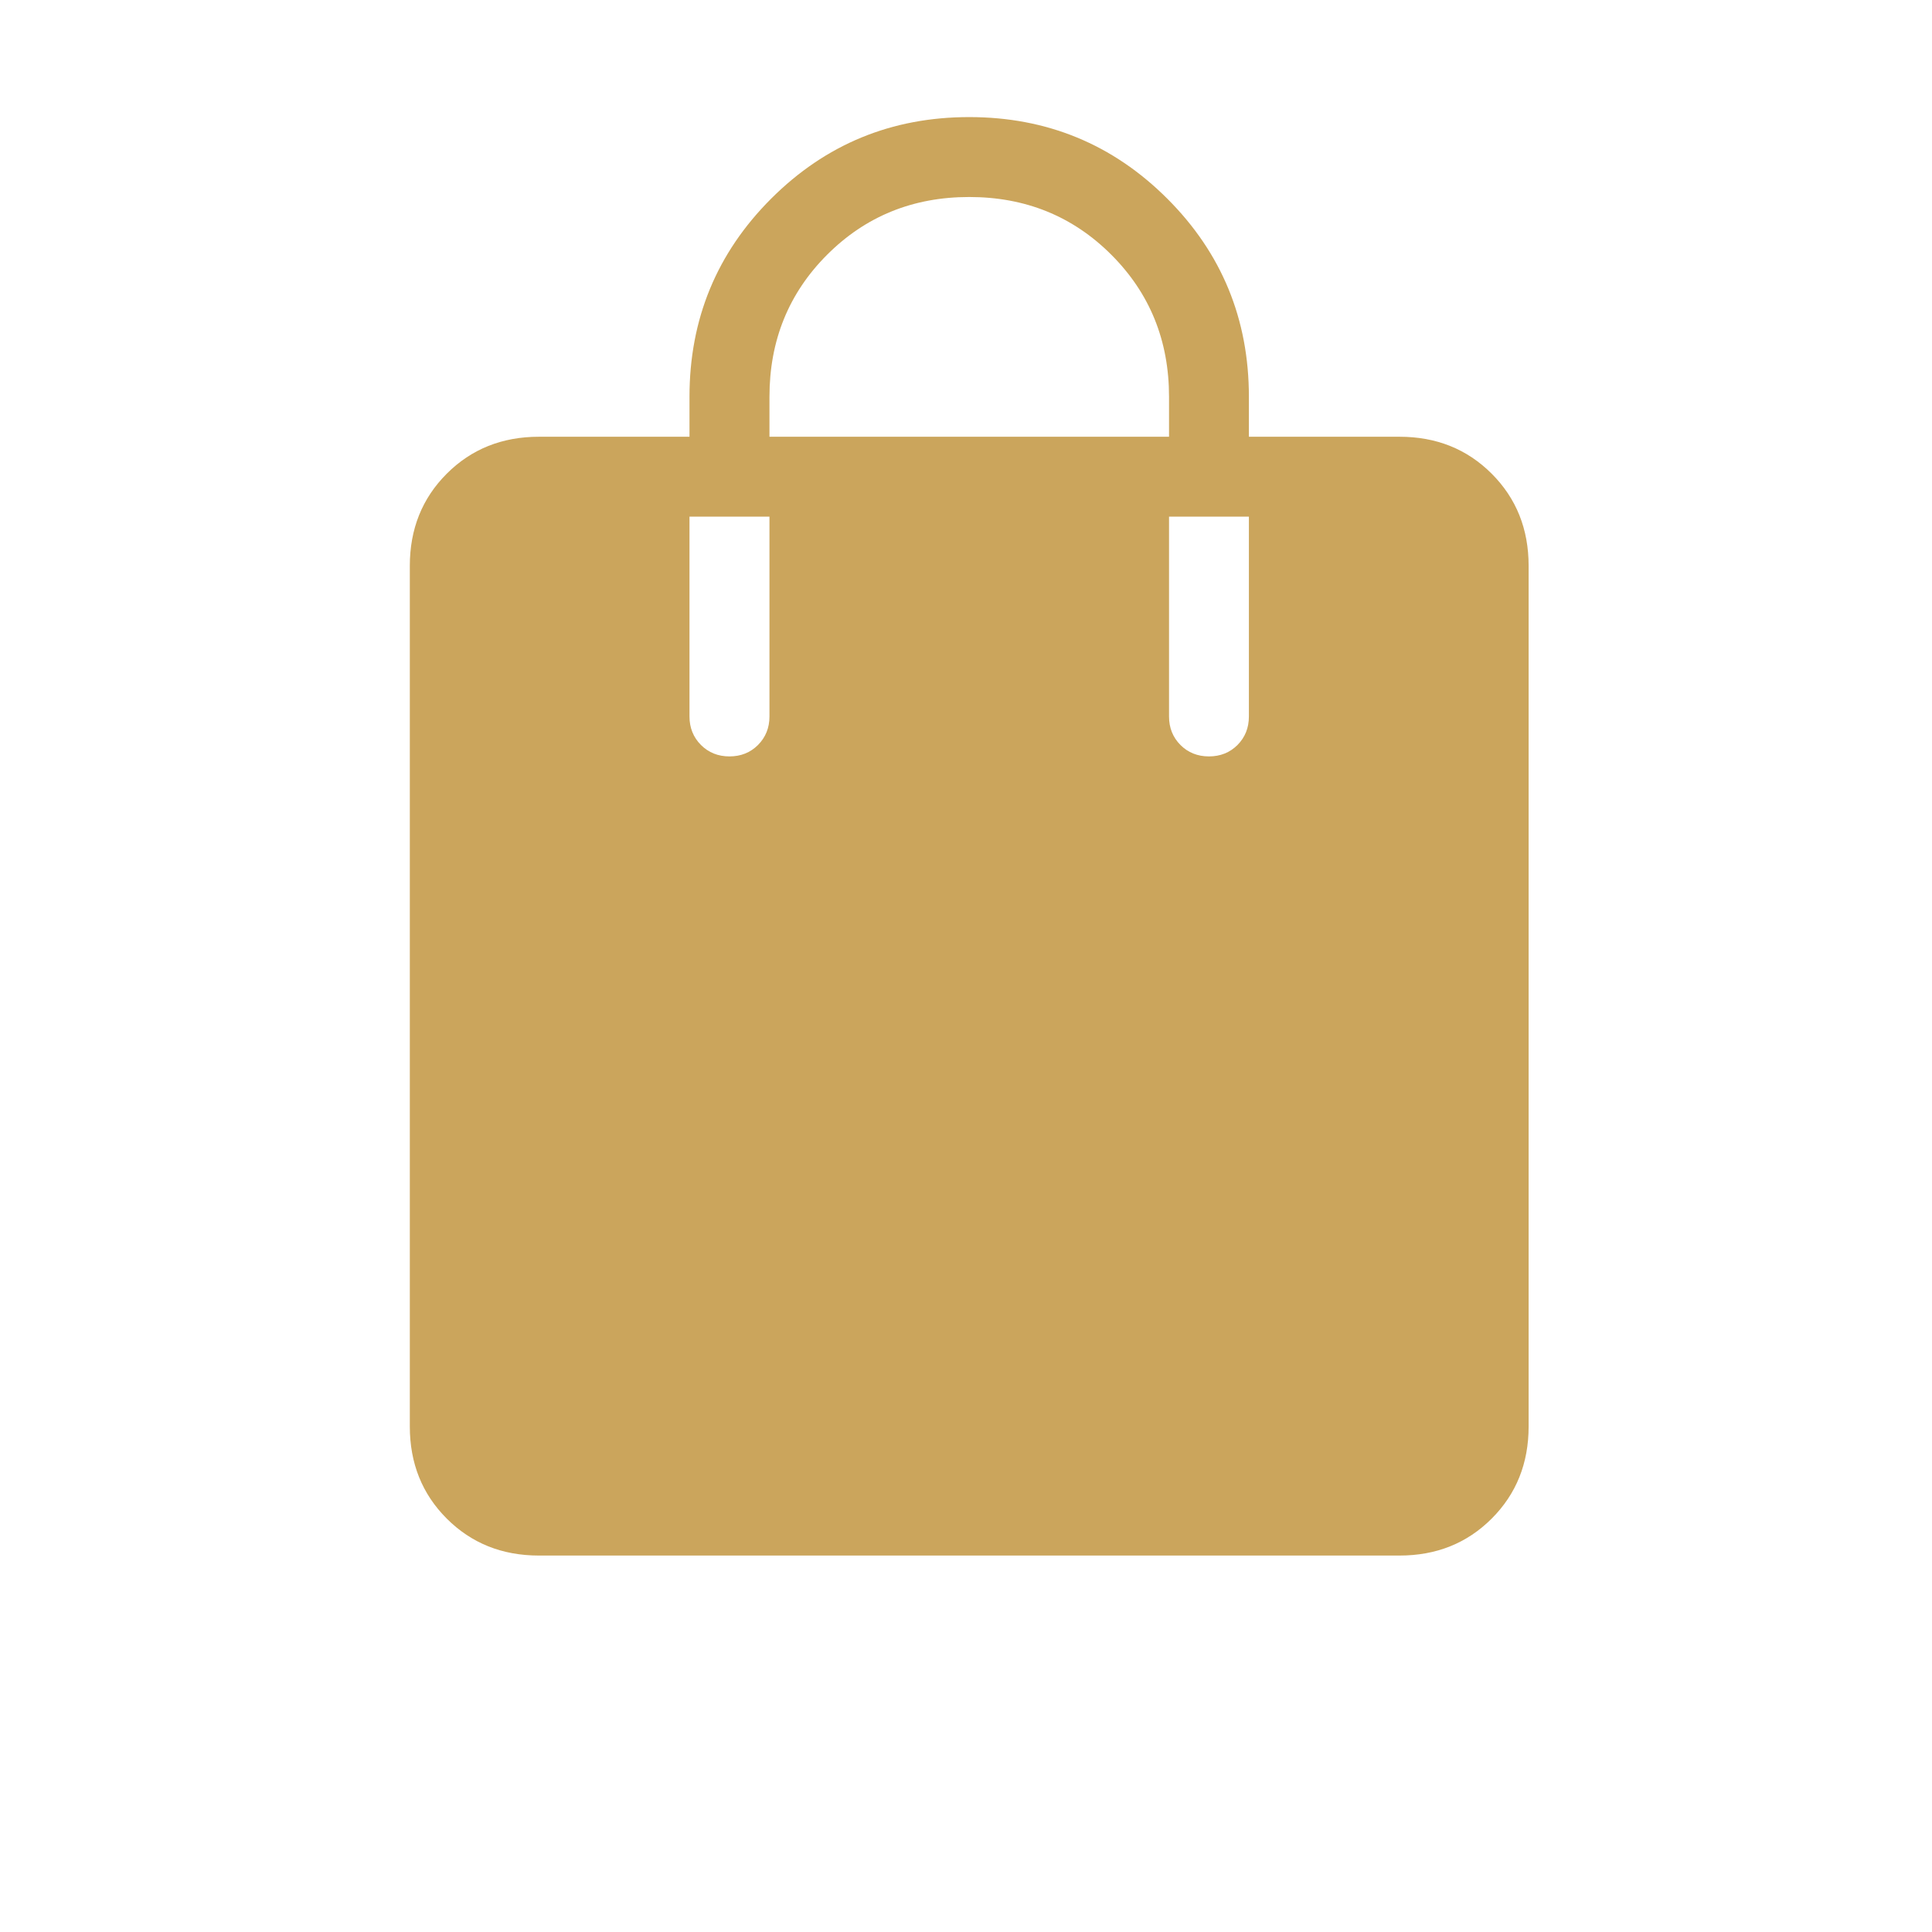 <svg width="33" height="33" viewBox="0 0 33 33" fill="none" xmlns="http://www.w3.org/2000/svg">
<mask id="mask0_402_94" style="mask-type:alpha" maskUnits="userSpaceOnUse" x="0" y="0" width="33" height="33">
<rect width="32.76" height="32.76" fill="#D9D9D9"/>
</mask>
<g mask="url(#mask0_402_94)">
<path d="M9.205 26.57C8.577 26.57 8.052 26.36 7.631 25.939C7.21 25.518 7 24.993 7 24.365V9.665C7 9.037 7.21 8.512 7.631 8.091C8.052 7.67 8.577 7.46 9.205 7.46H11.777V6.777C11.777 5.451 12.242 4.323 13.171 3.394C14.101 2.465 15.228 2 16.555 2C17.882 2 19.009 2.465 19.939 3.394C20.868 4.323 21.332 5.451 21.332 6.777V7.46H23.905C24.533 7.46 25.058 7.67 25.479 8.091C25.9 8.512 26.11 9.037 26.11 9.665V24.365C26.11 24.993 25.9 25.518 25.479 25.939C25.058 26.36 24.533 26.57 23.905 26.57H9.205ZM13.143 7.46H19.968V6.777C19.968 5.817 19.639 5.008 18.982 4.351C18.325 3.694 17.516 3.365 16.555 3.365C15.594 3.365 14.785 3.694 14.128 4.351C13.471 5.008 13.143 5.817 13.143 6.777V7.46ZM20.65 12.92C20.844 12.92 21.007 12.855 21.137 12.725C21.267 12.594 21.332 12.432 21.332 12.238V8.825H19.968V12.238C19.968 12.432 20.033 12.594 20.163 12.725C20.293 12.855 20.456 12.92 20.65 12.92ZM12.46 12.92C12.654 12.92 12.817 12.855 12.947 12.725C13.077 12.594 13.143 12.432 13.143 12.238V8.825H11.777V12.238C11.777 12.432 11.843 12.594 11.973 12.725C12.103 12.855 12.266 12.92 12.46 12.92Z" fill="#CBA55C"/>
</g>
</svg>
